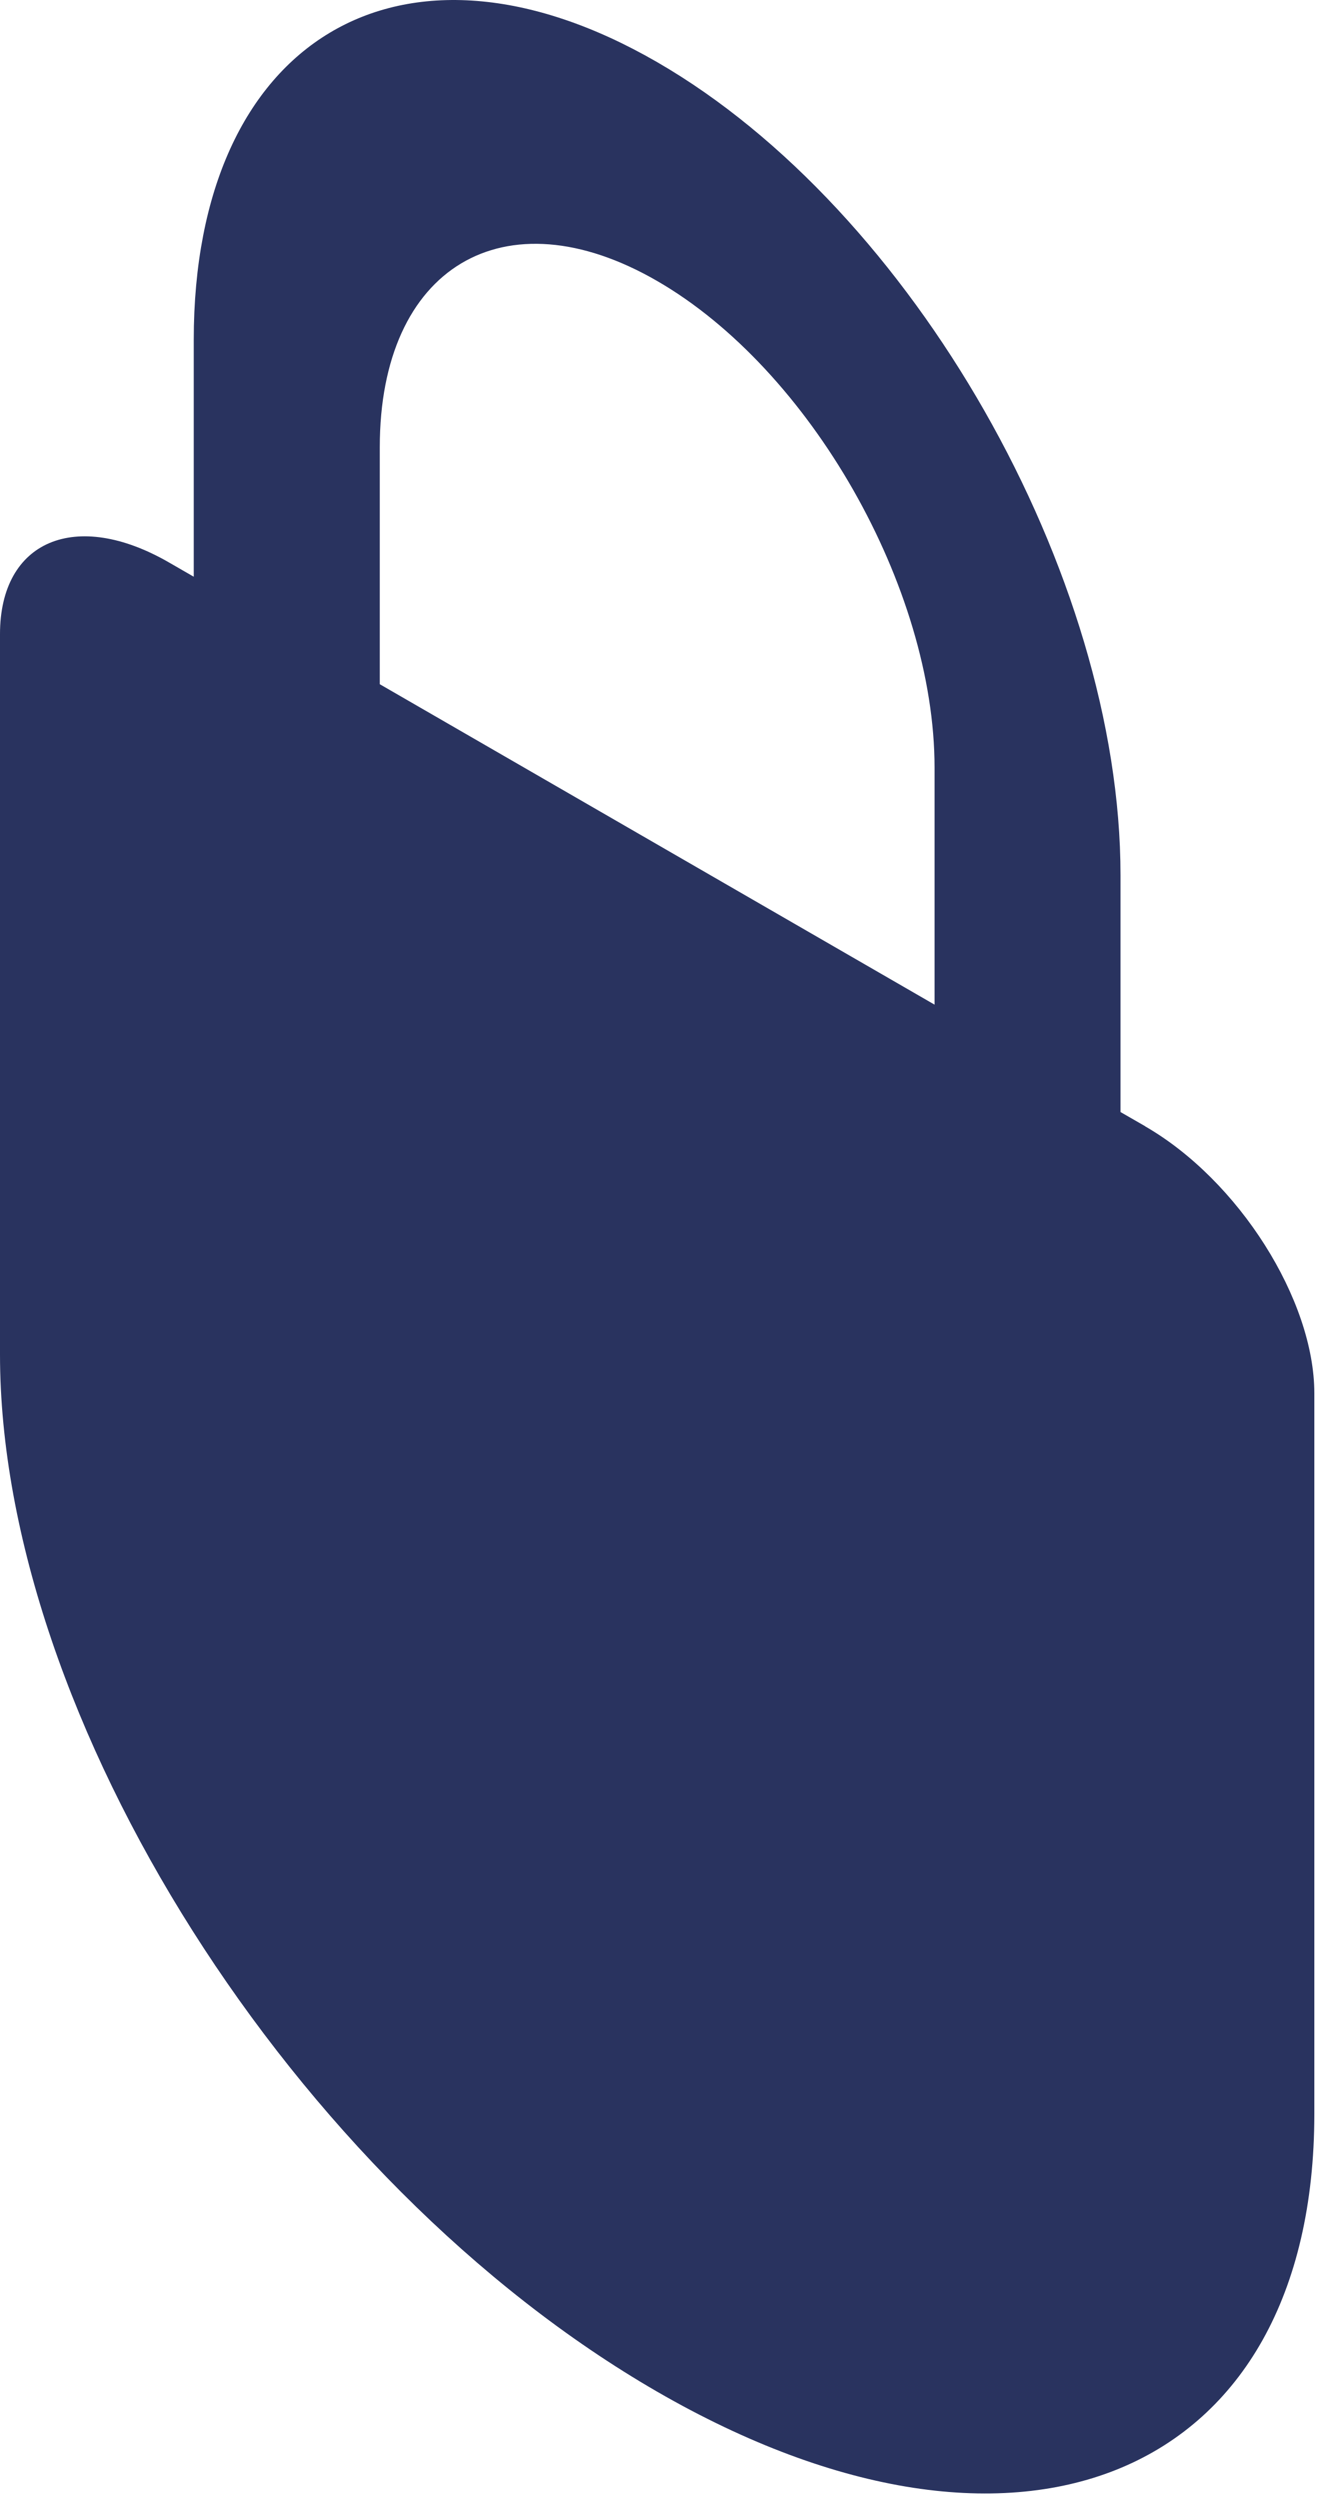 <?xml version="1.0" encoding="utf-8"?>
<svg xmlns="http://www.w3.org/2000/svg" fill="none" height="100%" overflow="visible" preserveAspectRatio="none" style="display: block;" viewBox="0 0 32 60" width="100%">
<path d="M22.433 24.113L9.117 16.423V10.734C9.117 6.415 12.103 4.623 15.775 6.744C19.447 8.865 22.435 14.103 22.435 18.426V24.111L22.433 24.113ZM27.492 27.033L26.899 26.692V21.007C26.899 13.786 21.909 5.033 15.773 1.49C9.641 -2.052 4.651 0.939 4.651 8.158V13.843L4.058 13.501C1.816 12.207 0 12.977 0 15.22V32.511C0 41.227 7.062 52.373 15.775 57.406C24.488 62.437 31.552 59.452 31.552 50.736V33.443C31.552 31.2 29.736 28.331 27.494 27.037L27.492 27.033Z" fill="#29335F" id="Vector"/>
</svg>